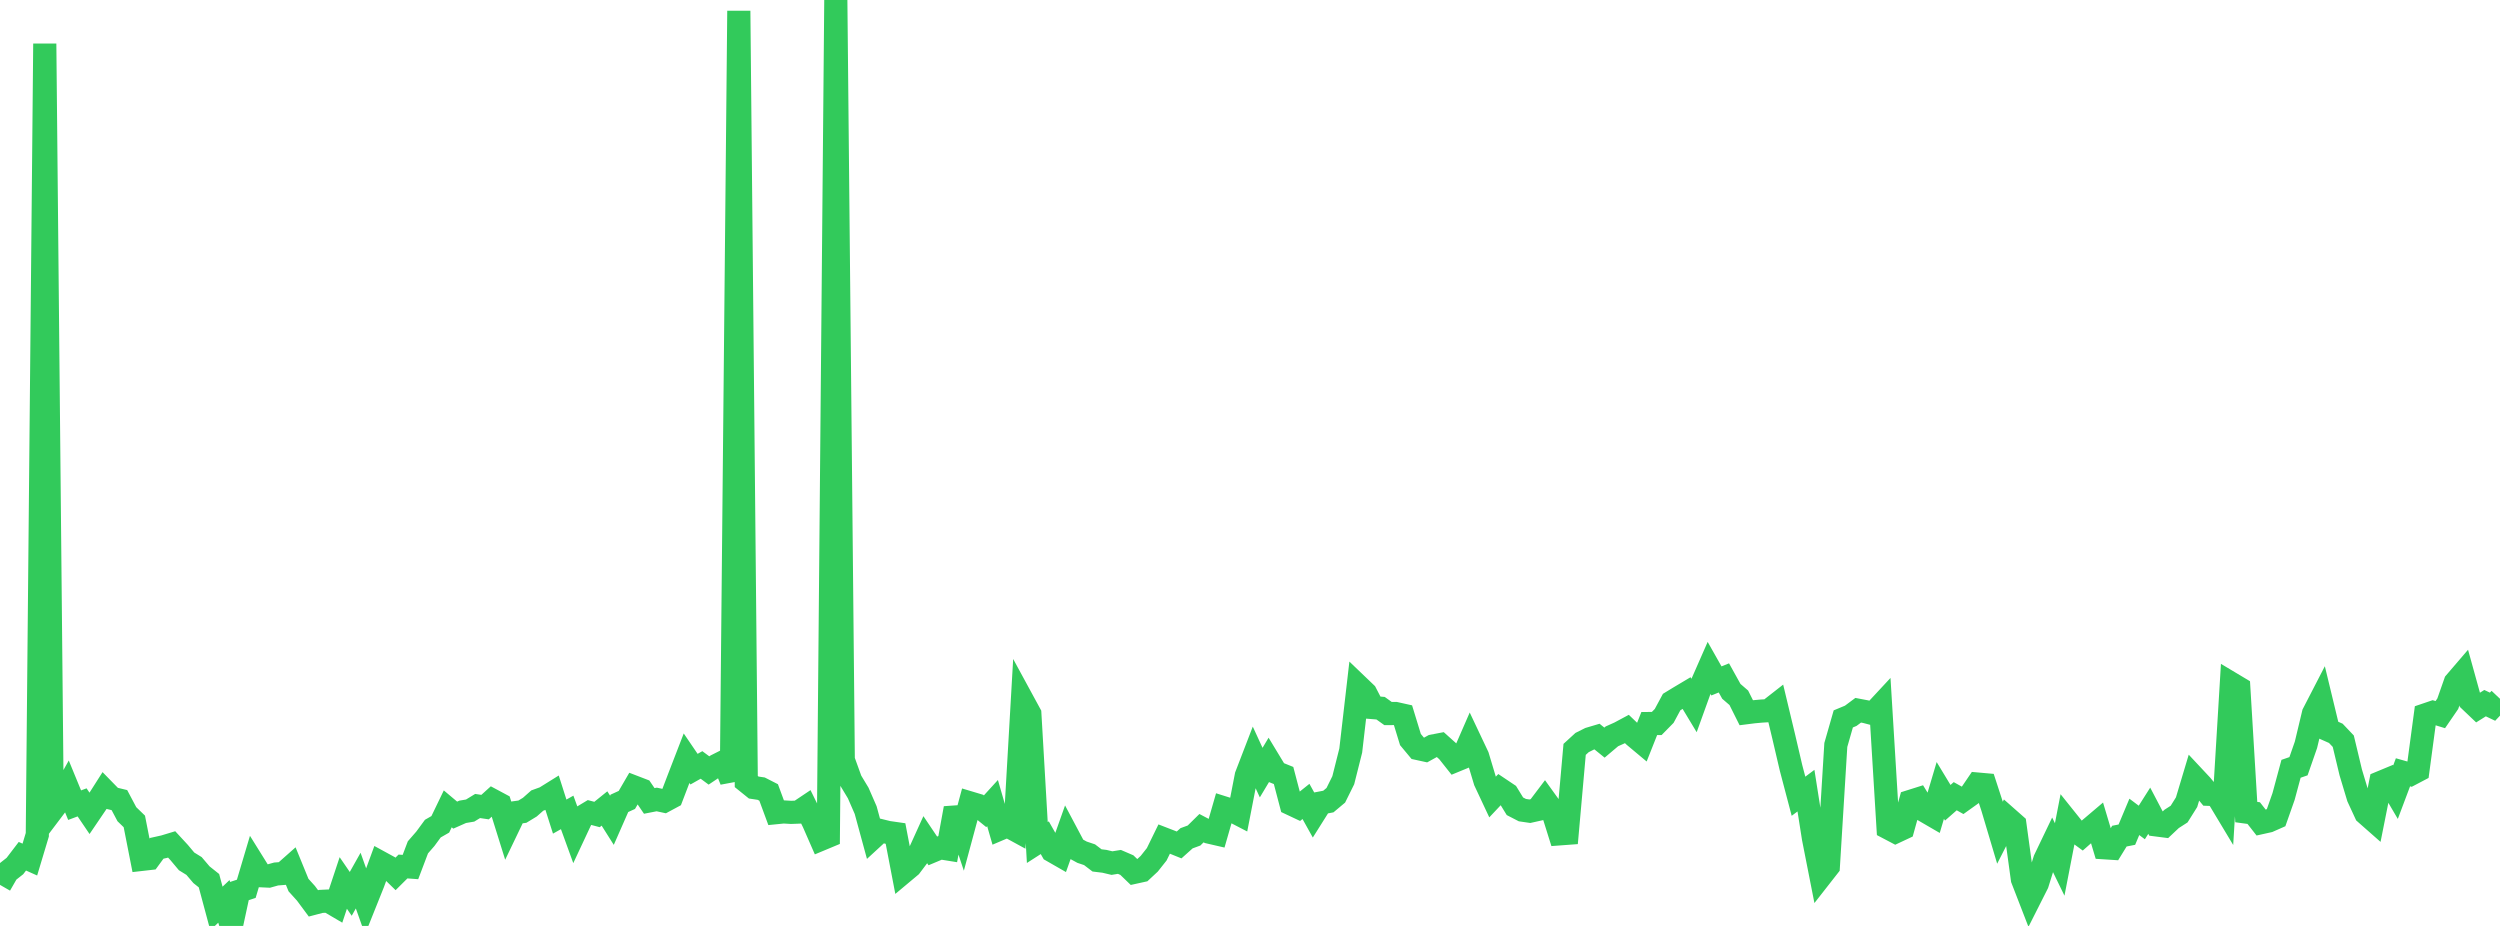 <?xml version="1.0" standalone="no"?>
<!DOCTYPE svg PUBLIC "-//W3C//DTD SVG 1.1//EN" "http://www.w3.org/Graphics/SVG/1.1/DTD/svg11.dtd">

<svg width="135" height="50" viewBox="0 0 135 50" preserveAspectRatio="none" 
  xmlns="http://www.w3.org/2000/svg"
  xmlns:xlink="http://www.w3.org/1999/xlink">


<polyline points="0.0, 47.783 0.403, 47.082 0.806, 46.765 1.209, 46.237 1.612, 46.417 2.015, 45.075 2.418, 2.358 2.821, 43.75 3.224, 43.217 3.627, 42.499 4.03, 43.479 4.433, 43.328 4.836, 43.923 5.239, 43.329 5.642, 42.696 6.045, 43.109 6.448, 43.206 6.851, 43.967 7.254, 44.357 7.657, 46.406 8.06, 46.36 8.463, 45.81 8.866, 45.72 9.269, 45.598 9.672, 46.034 10.075, 46.514 10.478, 46.763 10.881, 47.236 11.284, 47.557 11.687, 49.057 12.09, 48.674 12.493, 50.0 12.896, 48.128 13.299, 47.995 13.701, 46.643 14.104, 47.29 14.507, 47.309 14.91, 47.196 15.313, 47.164 15.716, 46.807 16.119, 47.793 16.522, 48.239 16.925, 48.782 17.328, 48.676 17.731, 48.657 18.134, 48.894 18.537, 47.68 18.94, 48.269 19.343, 47.552 19.746, 48.684 20.149, 47.678 20.552, 46.579 20.955, 46.799 21.358, 47.192 21.761, 46.791 22.164, 46.82 22.567, 45.757 22.97, 45.294 23.373, 44.745 23.776, 44.514 24.179, 43.678 24.582, 44.017 24.985, 43.838 25.388, 43.77 25.791, 43.524 26.194, 43.584 26.597, 43.219 27.0, 43.435 27.403, 44.725 27.806, 43.886 28.209, 43.83 28.612, 43.585 29.015, 43.229 29.418, 43.083 29.821, 42.832 30.224, 44.096 30.627, 43.87 31.03, 44.979 31.433, 44.118 31.836, 43.876 32.239, 43.983 32.642, 43.658 33.045, 44.296 33.448, 43.38 33.851, 43.196 34.254, 42.503 34.657, 42.658 35.06, 43.25 35.463, 43.171 35.866, 43.258 36.269, 43.041 36.672, 41.987 37.075, 40.943 37.478, 41.535 37.881, 41.307 38.284, 41.605 38.687, 41.335 39.09, 41.132 39.493, 42.142 39.896, 0.585 40.299, 42.203 40.701, 42.527 41.104, 42.587 41.507, 42.793 41.91, 43.884 42.313, 43.844 42.716, 43.868 43.119, 43.853 43.522, 43.583 43.925, 44.402 44.328, 45.323 44.731, 45.155 45.134, 0.0 45.537, 41.039 45.94, 42.154 46.343, 42.822 46.746, 43.746 47.149, 45.225 47.552, 44.854 47.955, 44.953 48.358, 45.011 48.761, 47.111 49.164, 46.774 49.567, 46.239 49.97, 45.35 50.373, 45.949 50.776, 45.78 51.179, 45.845 51.582, 43.647 51.985, 44.854 52.388, 43.36 52.791, 43.481 53.194, 43.808 53.597, 43.366 54.0, 44.761 54.403, 44.589 54.806, 44.809 55.209, 37.809 55.612, 38.55 56.015, 45.496 56.418, 45.237 56.821, 45.946 57.224, 46.177 57.627, 45.041 58.03, 45.8 58.433, 46.02 58.836, 46.155 59.239, 46.462 59.642, 46.511 60.045, 46.607 60.448, 46.542 60.851, 46.716 61.254, 47.105 61.657, 47.016 62.06, 46.641 62.463, 46.132 62.866, 45.308 63.269, 45.464 63.672, 45.627 64.075, 45.266 64.478, 45.118 64.881, 44.721 65.284, 44.933 65.687, 45.026 66.09, 43.625 66.493, 43.752 66.896, 43.961 67.299, 41.888 67.701, 40.844 68.104, 41.721 68.507, 41.048 68.91, 41.714 69.313, 41.877 69.716, 43.41 70.119, 43.6 70.522, 43.277 70.925, 44.001 71.328, 43.36 71.731, 43.283 72.134, 42.945 72.537, 42.132 72.94, 40.53 73.343, 37.047 73.746, 37.433 74.149, 38.21 74.552, 38.243 74.955, 38.532 75.358, 38.529 75.761, 38.619 76.164, 39.936 76.567, 40.42 76.97, 40.508 77.373, 40.285 77.776, 40.208 78.179, 40.57 78.582, 41.078 78.985, 40.912 79.388, 39.987 79.791, 40.839 80.194, 42.18 80.597, 43.04 81.0, 42.612 81.403, 42.882 81.806, 43.539 82.209, 43.747 82.612, 43.806 83.015, 43.716 83.418, 43.183 83.821, 43.743 84.224, 45.028 84.627, 44.998 85.03, 40.466 85.433, 40.097 85.836, 39.895 86.239, 39.775 86.642, 40.102 87.045, 39.761 87.448, 39.581 87.851, 39.365 88.254, 39.75 88.657, 40.087 89.06, 39.071 89.463, 39.069 89.866, 38.659 90.269, 37.911 90.672, 37.665 91.075, 37.425 91.478, 38.093 91.881, 36.975 92.284, 36.057 92.687, 36.77 93.09, 36.607 93.493, 37.333 93.896, 37.681 94.299, 38.487 94.701, 38.436 95.104, 38.399 95.507, 38.375 95.91, 38.06 96.313, 39.743 96.716, 41.467 97.119, 42.997 97.522, 42.695 97.925, 45.257 98.328, 47.304 98.731, 46.789 99.134, 40.228 99.537, 38.821 99.94, 38.653 100.343, 38.353 100.746, 38.43 101.149, 38.536 101.552, 38.102 101.955, 44.706 102.358, 44.918 102.761, 44.729 103.164, 43.274 103.567, 43.147 103.97, 43.806 104.373, 44.04 104.776, 42.683 105.179, 43.349 105.582, 42.995 105.985, 43.22 106.388, 42.932 106.791, 42.339 107.194, 42.375 107.597, 43.611 108.0, 44.964 108.403, 44.173 108.806, 44.529 109.209, 47.474 109.612, 48.514 110.015, 47.716 110.418, 46.422 110.821, 45.582 111.224, 46.41 111.627, 44.331 112.03, 44.834 112.433, 45.129 112.836, 44.774 113.239, 44.432 113.642, 45.78 114.045, 45.806 114.448, 45.151 114.851, 45.071 115.254, 44.111 115.657, 44.414 116.06, 43.779 116.463, 44.548 116.866, 44.6 117.269, 44.22 117.672, 43.961 118.075, 43.319 118.478, 41.974 118.881, 42.405 119.284, 42.893 119.687, 42.908 120.09, 43.579 120.493, 36.912 120.896, 37.153 121.299, 43.852 121.701, 43.907 122.104, 44.422 122.507, 44.332 122.91, 44.154 123.313, 43.009 123.716, 41.515 124.119, 41.376 124.522, 40.219 124.925, 38.534 125.328, 37.753 125.731, 39.421 126.134, 39.6 126.537, 40.025 126.94, 41.709 127.343, 43.049 127.746, 43.921 128.149, 44.276 128.552, 42.256 128.955, 42.089 129.358, 42.776 129.761, 41.704 130.164, 41.818 130.567, 41.606 130.97, 38.603 131.373, 38.466 131.776, 38.59 132.179, 38.003 132.582, 36.854 132.985, 36.384 133.388, 37.84 133.791, 38.223 134.194, 37.97 134.597, 38.162 135.0, 37.734" fill="none" stroke="#32ca5b" stroke-width="1.25"/>

</svg>